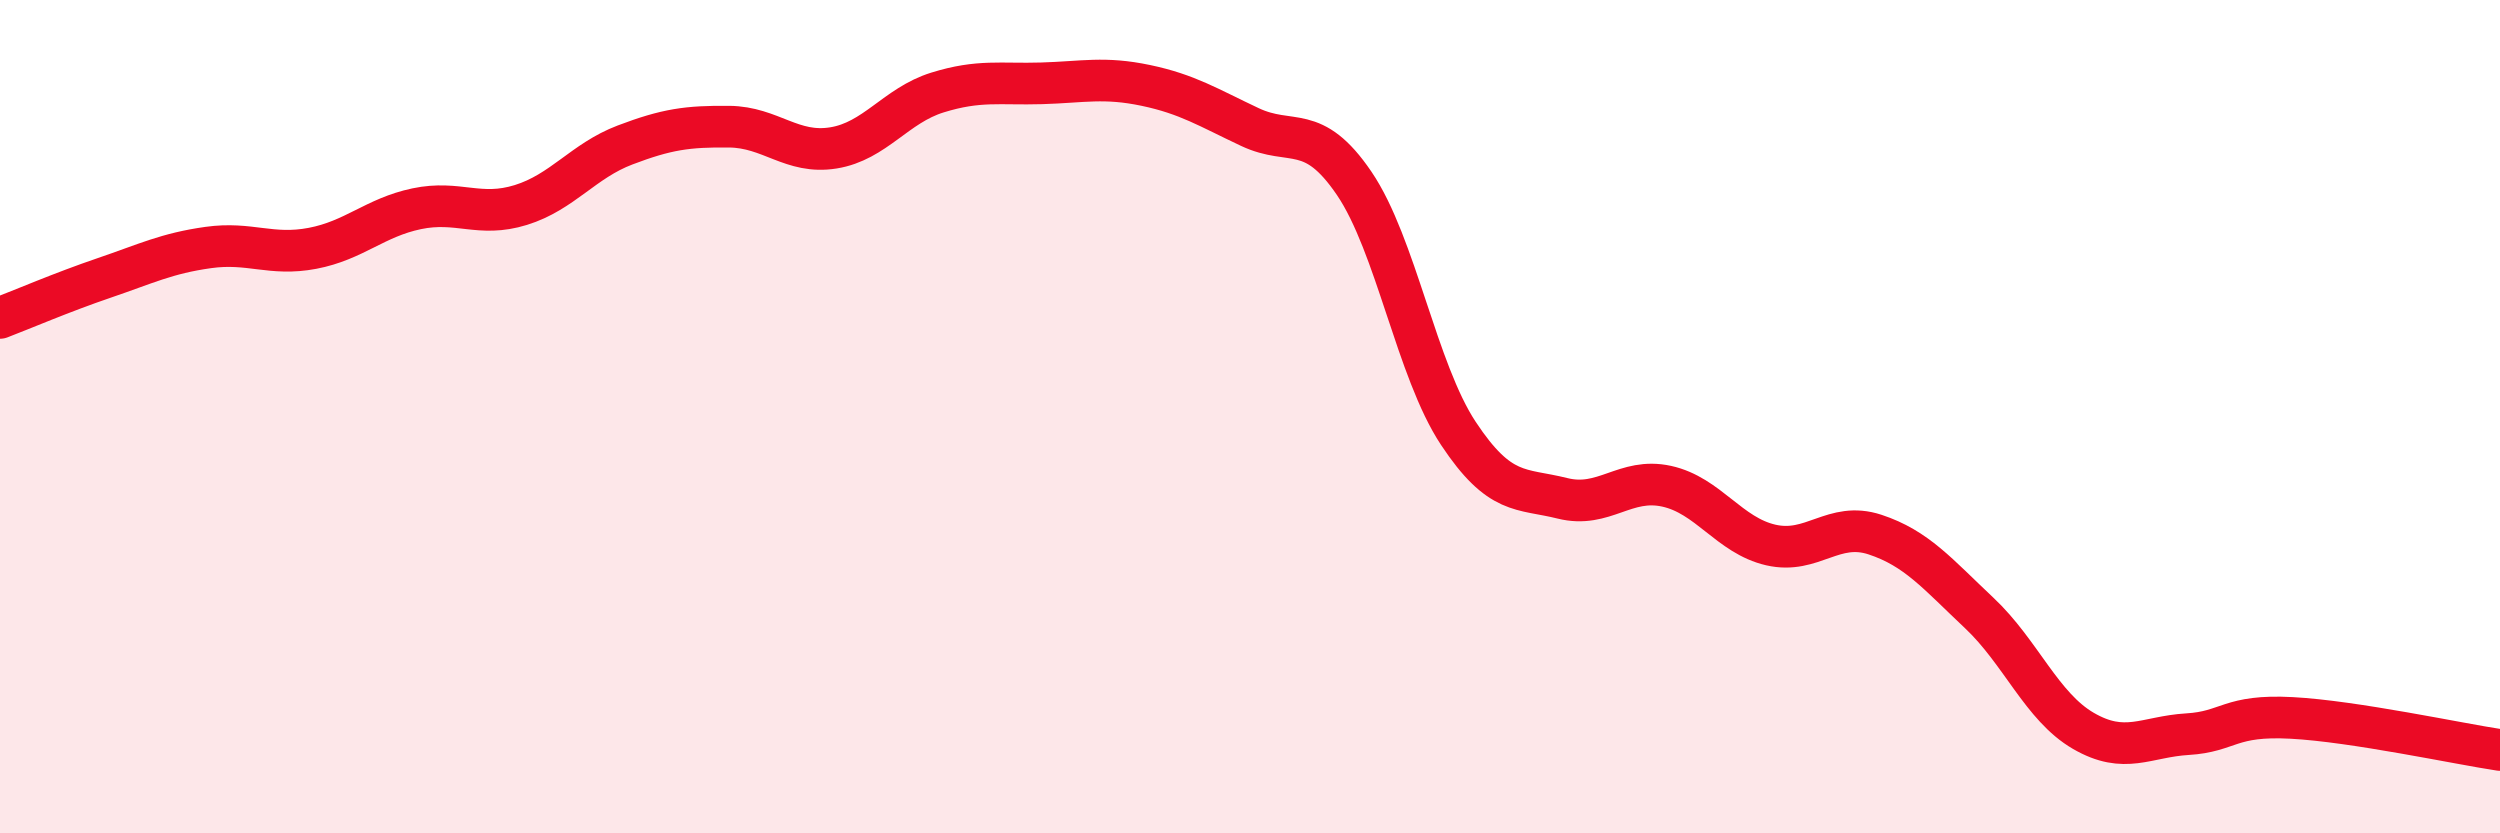 
    <svg width="60" height="20" viewBox="0 0 60 20" xmlns="http://www.w3.org/2000/svg">
      <path
        d="M 0,7.63 C 0.5,7.44 1.5,7.01 2.5,6.67 C 3.5,6.33 4,6.08 5,5.94 C 6,5.8 6.5,6.15 7.5,5.96 C 8.5,5.77 9,5.22 10,5.01 C 11,4.8 11.5,5.23 12.5,4.92 C 13.5,4.61 14,3.86 15,3.48 C 16,3.1 16.5,3.03 17.5,3.04 C 18.5,3.05 19,3.71 20,3.55 C 21,3.39 21.5,2.53 22.5,2.22 C 23.5,1.91 24,2.03 25,2 C 26,1.97 26.5,1.84 27.5,2.05 C 28.5,2.26 29,2.58 30,3.05 C 31,3.52 31.5,2.93 32.5,4.4 C 33.5,5.87 34,8.89 35,10.4 C 36,11.91 36.5,11.71 37.5,11.96 C 38.5,12.21 39,11.45 40,11.67 C 41,11.89 41.5,12.85 42.5,13.08 C 43.5,13.31 44,12.5 45,12.83 C 46,13.16 46.5,13.77 47.5,14.71 C 48.5,15.65 49,16.96 50,17.54 C 51,18.12 51.5,17.68 52.5,17.62 C 53.5,17.56 53.5,17.15 55,17.23 C 56.5,17.31 59,17.85 60,18L60 20L0 20Z"
        fill="#EB0A25"
        opacity="0.1"
        stroke-linecap="round"
        stroke-linejoin="round"
      />
      <path
        d="M 0,7.63 C 0.5,7.44 1.5,7.01 2.5,6.67 C 3.5,6.33 4,6.08 5,5.94 C 6,5.8 6.5,6.15 7.5,5.96 C 8.5,5.77 9,5.22 10,5.01 C 11,4.8 11.5,5.23 12.5,4.92 C 13.5,4.61 14,3.86 15,3.48 C 16,3.1 16.5,3.03 17.5,3.04 C 18.5,3.05 19,3.71 20,3.55 C 21,3.39 21.5,2.53 22.5,2.22 C 23.5,1.91 24,2.03 25,2 C 26,1.97 26.5,1.84 27.5,2.05 C 28.5,2.26 29,2.58 30,3.05 C 31,3.52 31.5,2.93 32.5,4.4 C 33.5,5.87 34,8.89 35,10.4 C 36,11.91 36.5,11.71 37.5,11.96 C 38.5,12.21 39,11.45 40,11.67 C 41,11.89 41.5,12.85 42.5,13.08 C 43.5,13.31 44,12.5 45,12.83 C 46,13.16 46.5,13.77 47.5,14.71 C 48.5,15.65 49,16.96 50,17.54 C 51,18.12 51.5,17.68 52.5,17.62 C 53.5,17.56 53.5,17.15 55,17.23 C 56.5,17.31 59,17.85 60,18"
        stroke="#EB0A25"
        stroke-width="1"
        fill="none"
        stroke-linecap="round"
        stroke-linejoin="round"
      />
    </svg>
  
